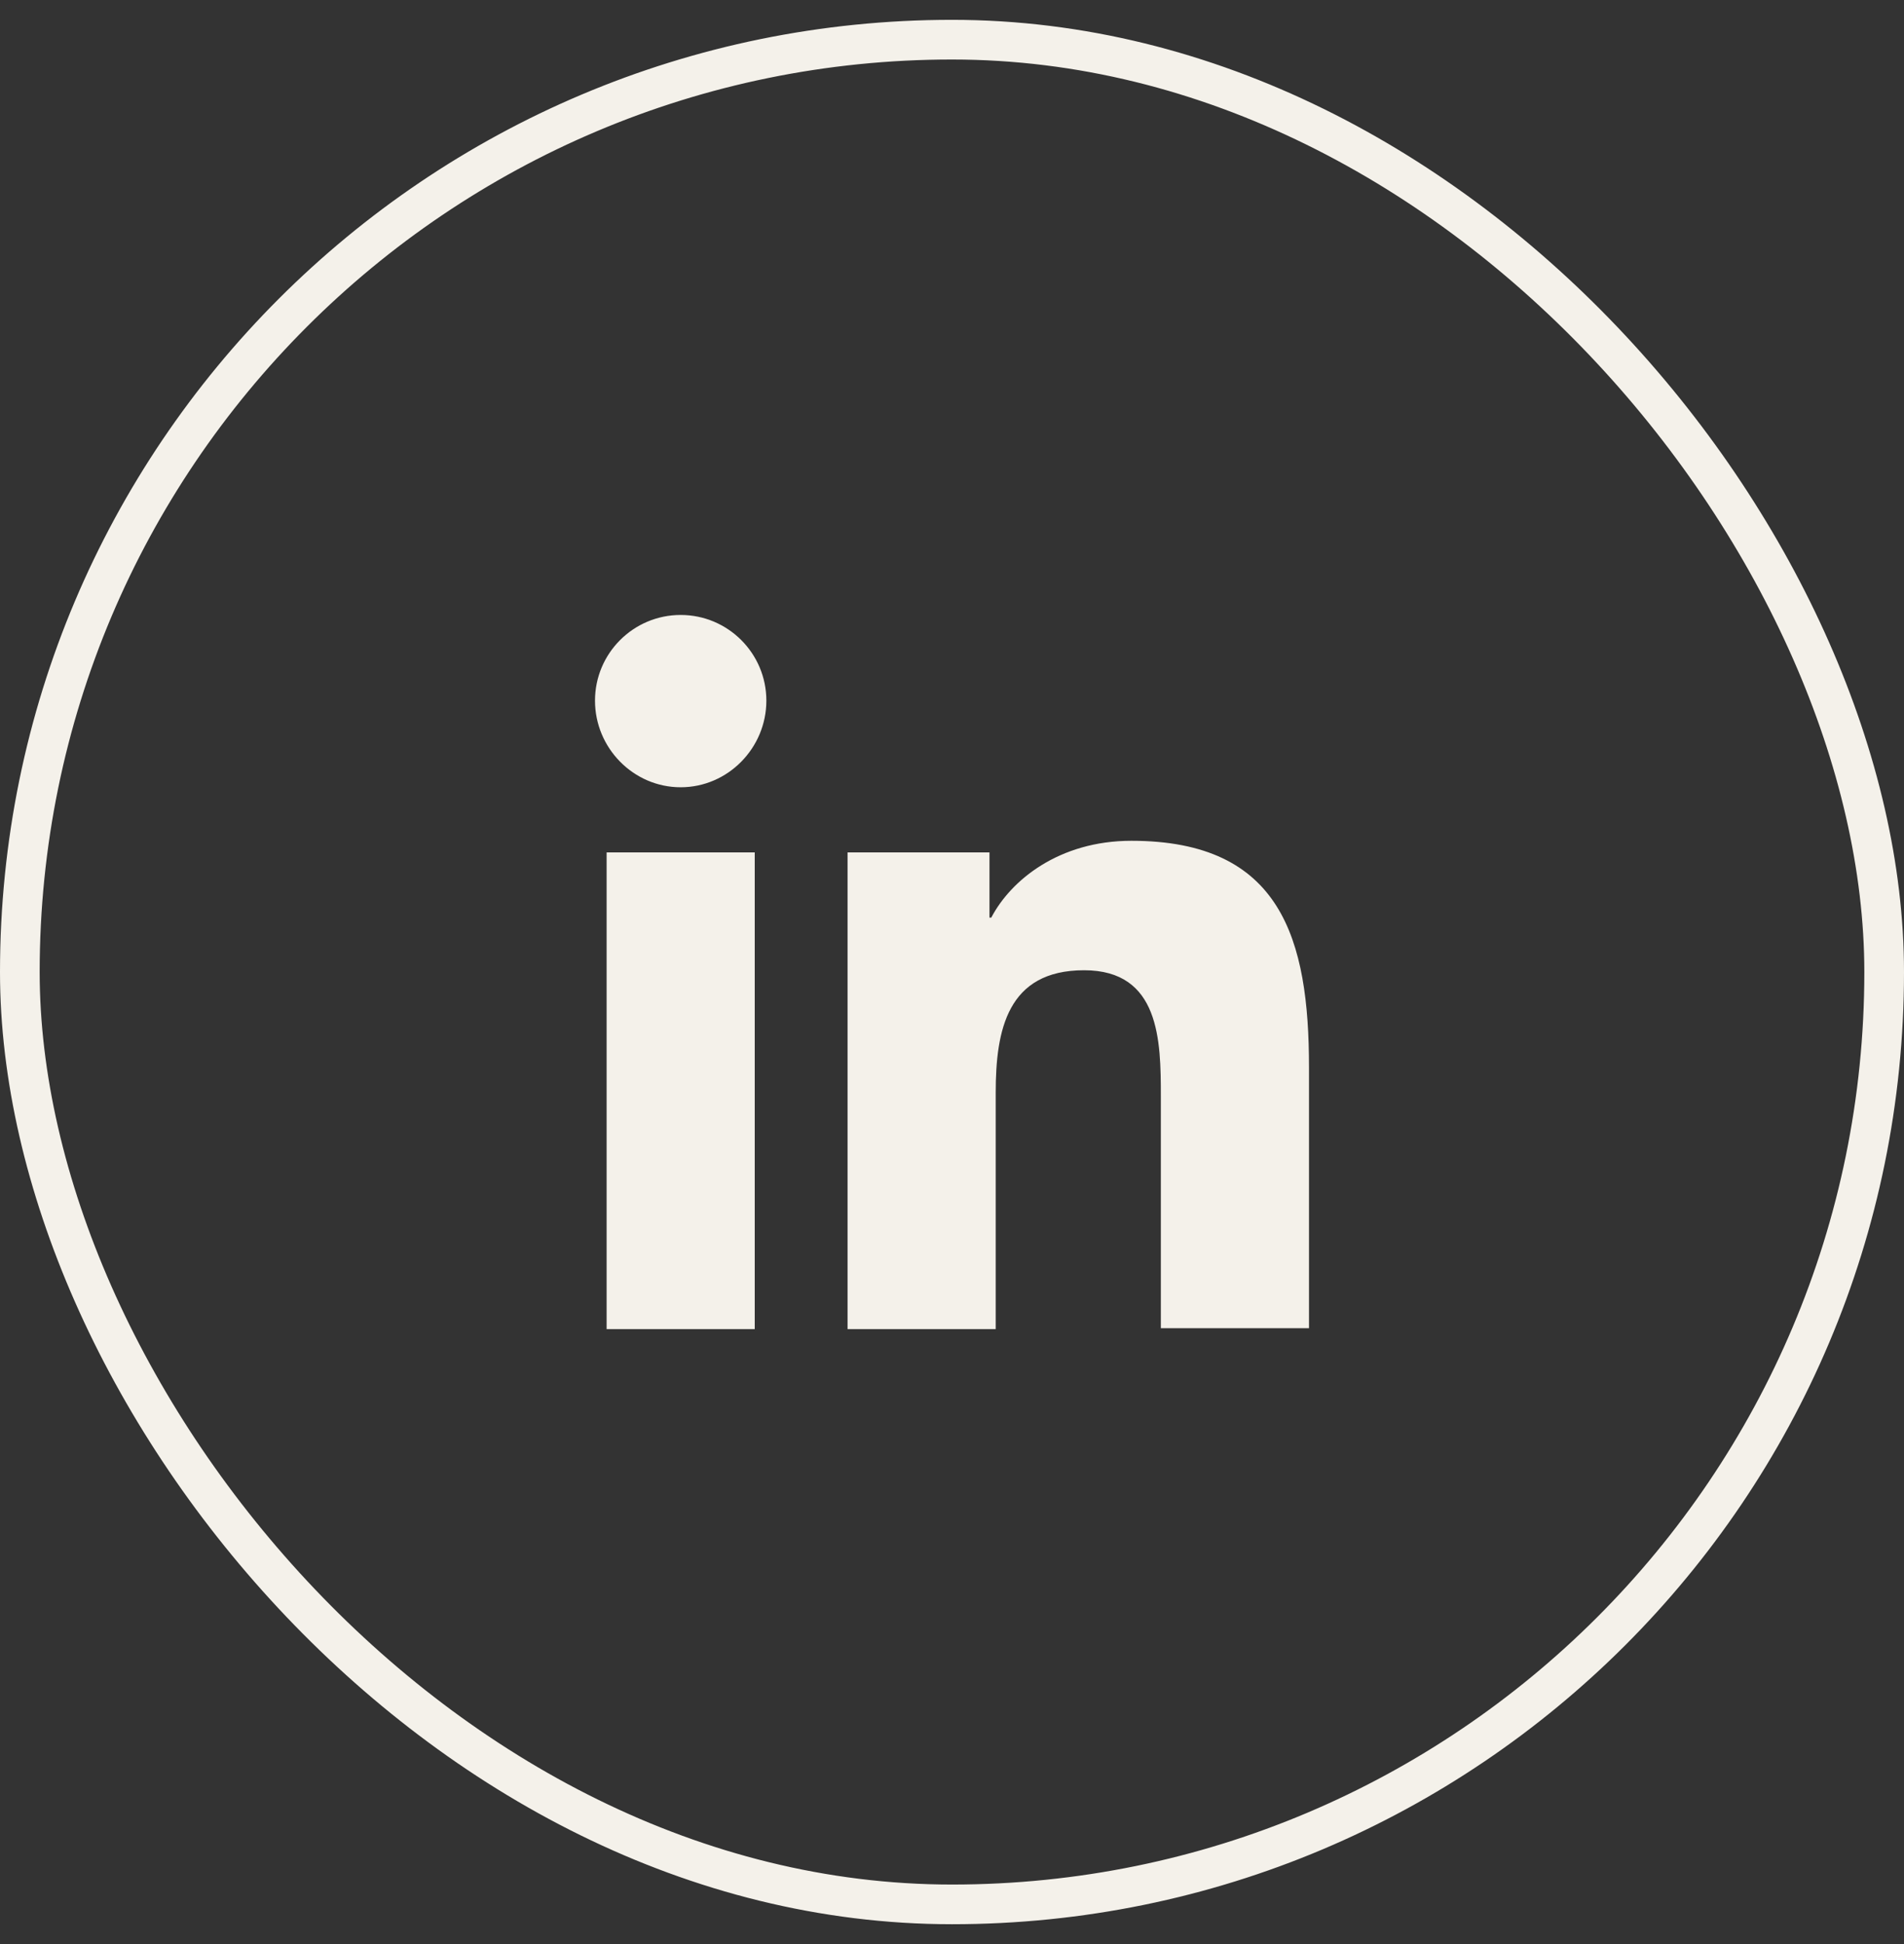 <?xml version="1.0" encoding="UTF-8"?> <svg xmlns="http://www.w3.org/2000/svg" width="48" height="49" viewBox="0 0 48 49" fill="none"><rect x="0" y="0" width="48" height="49" fill="#333333" stroke="none"/><rect x="0.5" y="1" width="47" height="47" rx="23.5" stroke="#F4F1EA"></rect><g clip-path="url(#clip0_677_510)"><path d="M33 33.5V26.907C33 23.668 32.303 21.192 28.523 21.192C26.7 21.192 25.485 22.183 24.99 23.128H24.945V21.485H21.367V33.5H25.102V27.538C25.102 25.962 25.395 24.455 27.33 24.455C29.242 24.455 29.265 26.233 29.265 27.628V33.477H33V33.5ZM15.293 21.485H19.027V33.5H15.293V21.485ZM17.16 15.5C15.967 15.5 15 16.468 15 17.66C15 18.852 15.967 19.843 17.16 19.843C18.352 19.843 19.32 18.852 19.32 17.66C19.32 16.468 18.352 15.5 17.16 15.5Z" fill="#F4F1EA"></path></g><defs><clipPath id="clip0_677_510"><rect width="18" height="18" fill="white" transform="translate(15 15.5)"></rect></clipPath></defs></svg> 